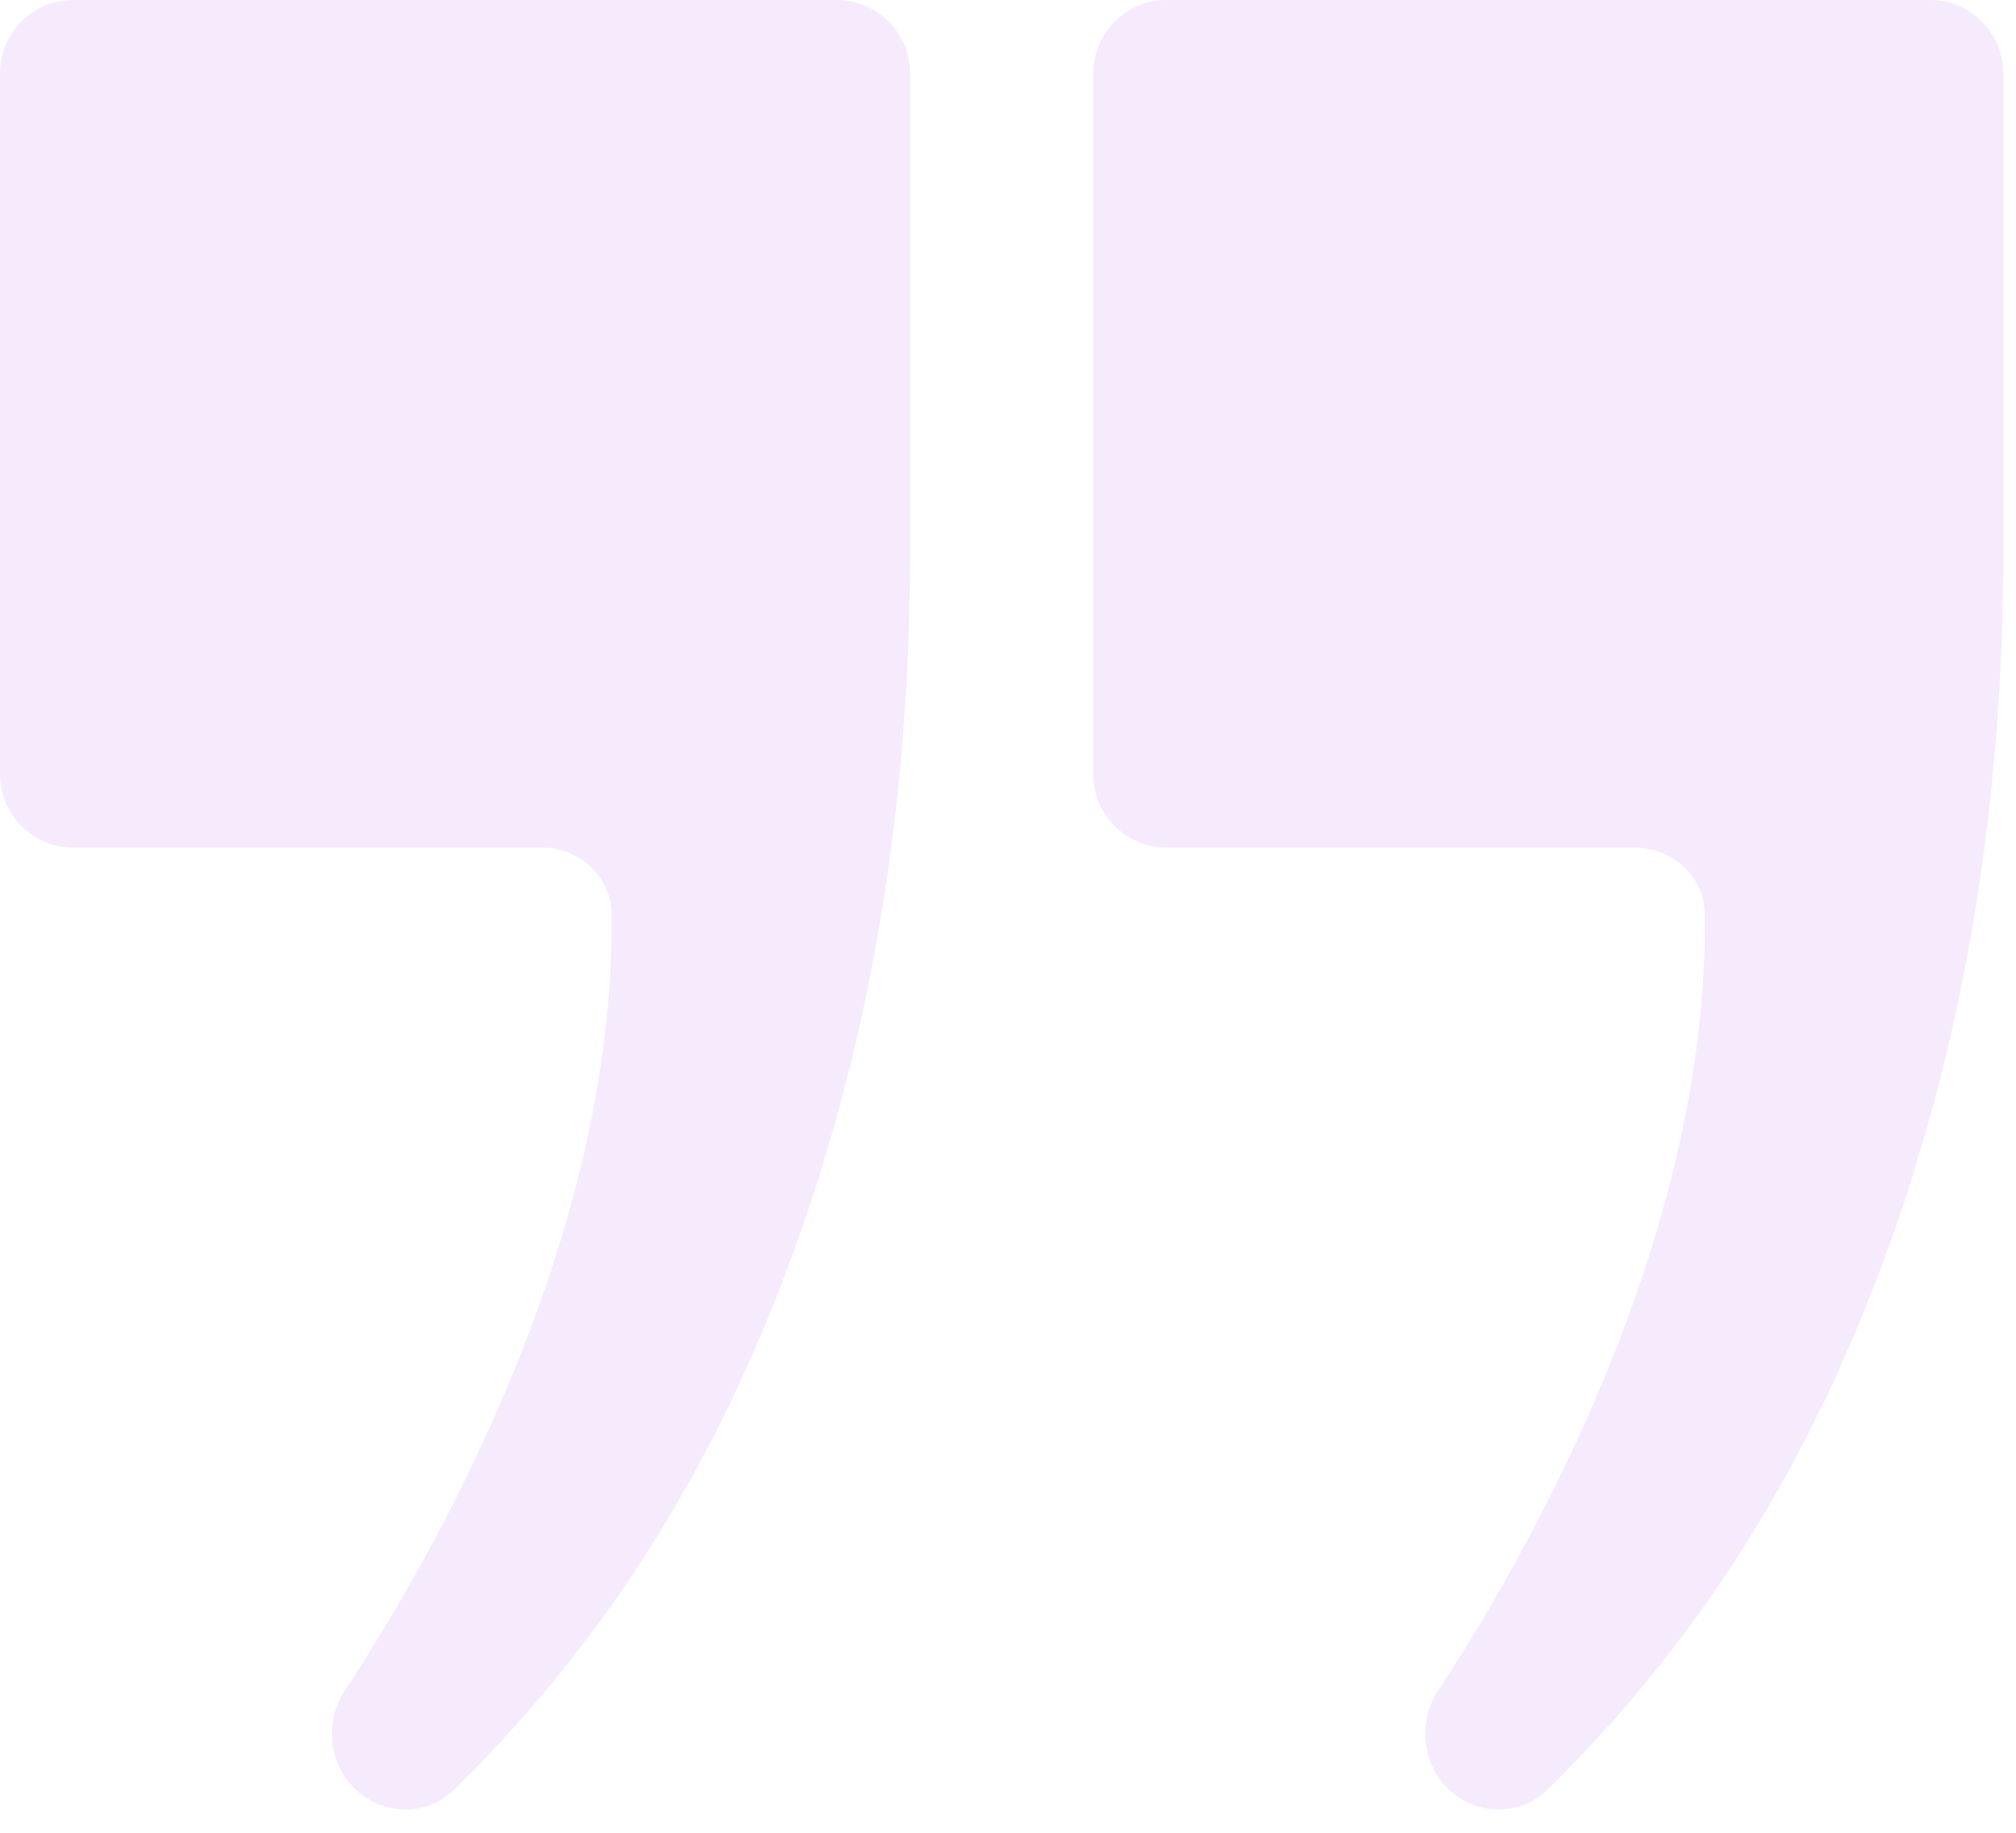 <svg width="110" height="100" viewBox="0 0 110 100" fill="none" xmlns="http://www.w3.org/2000/svg">
<path d="M4 0C1.791 0 0 1.791 0 4V42.247C0 44.456 1.791 46.247 4 46.247H29.539C31.604 46.247 33.348 47.822 33.371 49.887C33.569 67.815 23.414 85.263 18.827 92.217C17.642 94.014 17.95 96.458 19.614 97.823C21.14 99.075 23.363 99.034 24.773 97.653C34.379 88.243 39.772 78.002 43.329 68.218C47.746 56.072 49.653 43.151 49.653 30.221V22.515V4C49.653 1.791 47.862 0 45.653 0H4Z" fill="#EEDDFA" fill-opacity="0.6"/>
<path d="M63.652 0C61.443 0 59.652 1.791 59.652 4V42.247C59.652 44.456 61.443 46.247 63.652 46.247H89.191C91.256 46.247 93 47.822 93.023 49.887C93.221 67.815 83.067 85.263 78.48 92.217C77.295 94.014 77.602 96.458 79.266 97.823C80.792 99.075 83.016 99.034 84.426 97.653C94.031 88.243 99.424 78.002 102.982 68.218C107.398 56.072 109.305 43.151 109.305 30.221V22.515V4C109.305 1.791 107.514 0 105.305 0H63.652Z" fill="#EEDDFA" fill-opacity="0.6"/>
</svg>
